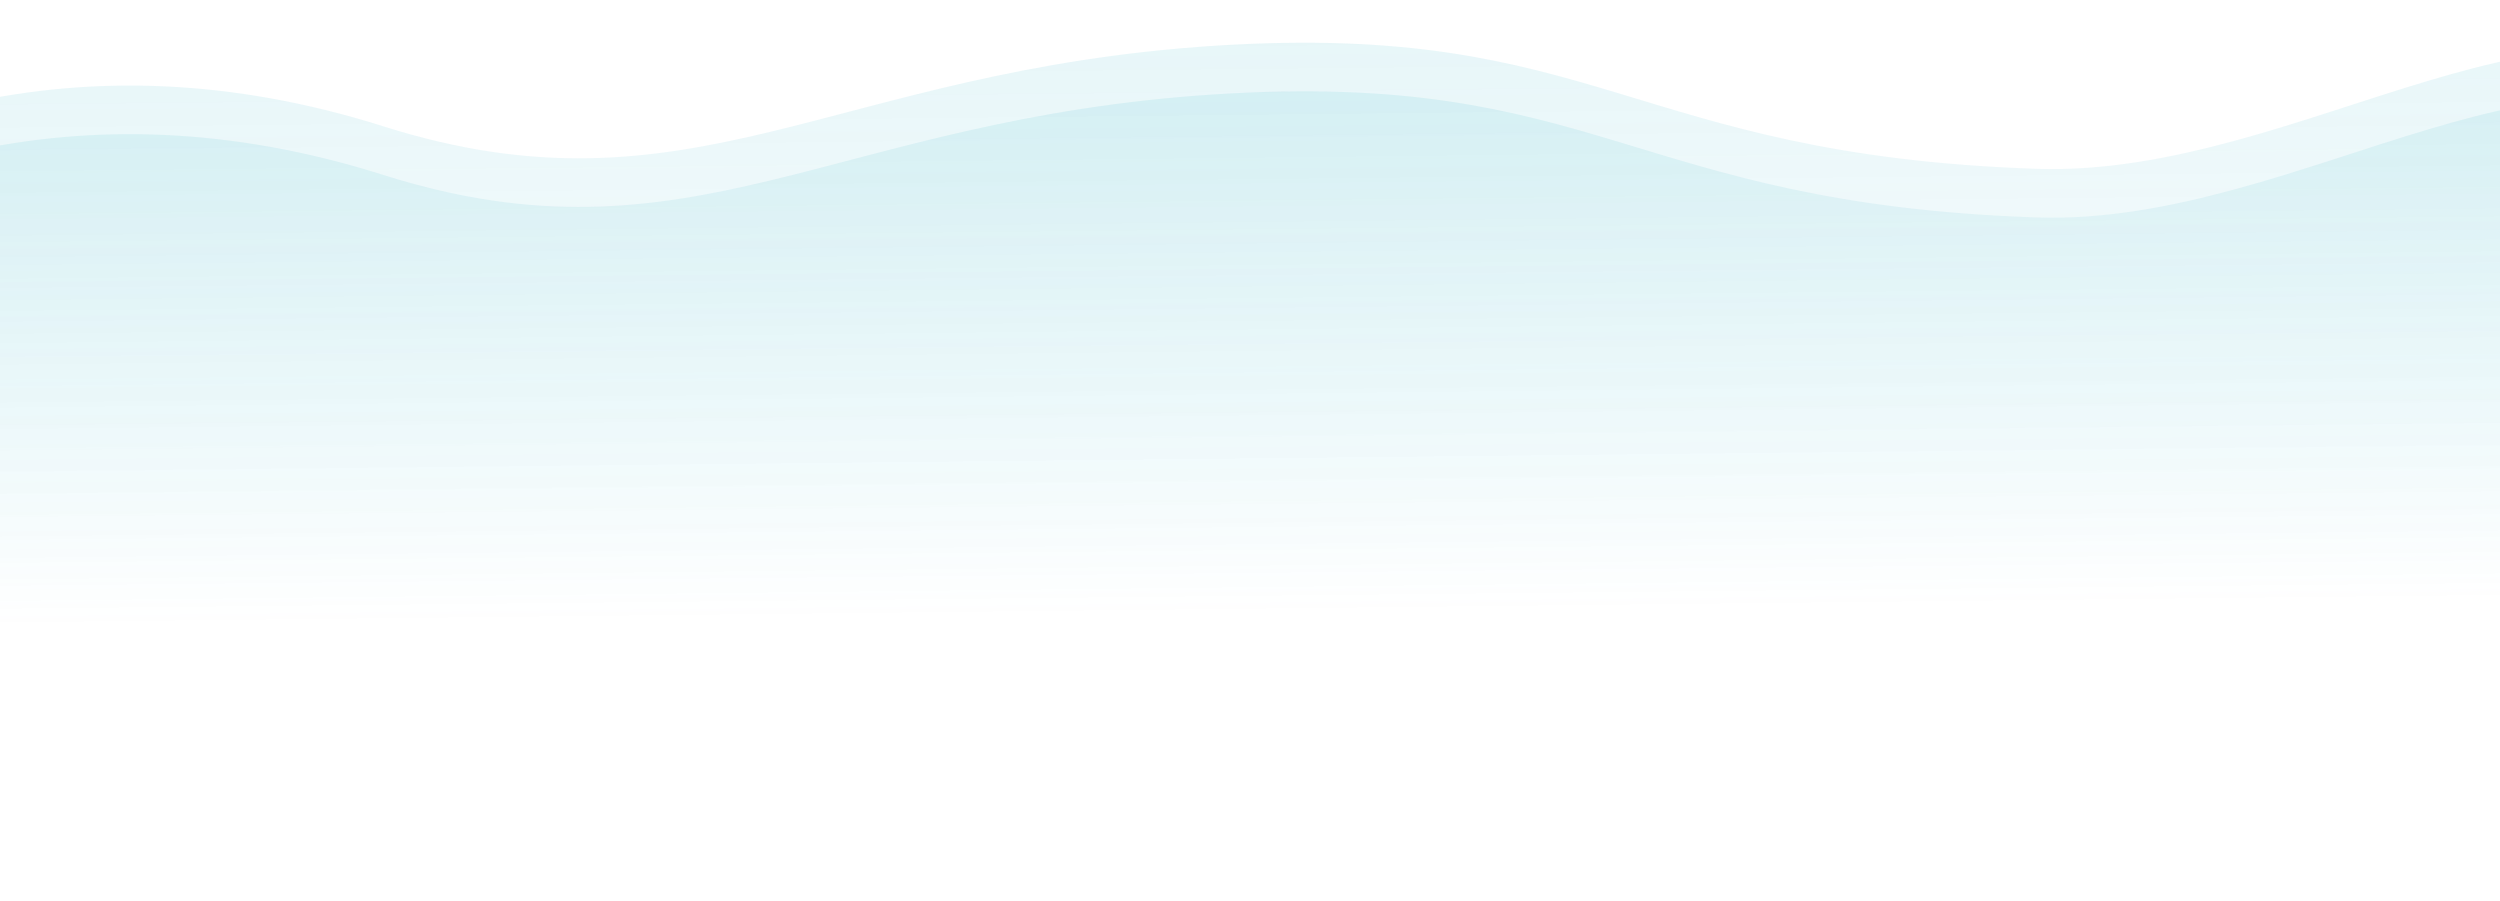 <?xml version="1.0" encoding="UTF-8"?> <svg xmlns="http://www.w3.org/2000/svg" width="1440" height="519" viewBox="0 0 1440 519" fill="none"><g clip-path="url(#clip0_373_4141)"><path d="M220.892 72.788C43.897 16.81 -97.311 68.95 -202.916 144.183L-194.027 490.569C357.611 469.411 1585.25 423.903 1616.84 423.092C1656.32 422.079 1700.38 150.716 1590.51 60.004C1480.65 -30.707 1327.52 102.529 1172.83 97.232C939.05 89.226 920.567 12.175 699.858 26.342C479.149 40.508 397.886 128.766 220.892 72.788Z" fill="url(#paint0_linear_373_4141)" fill-opacity="0.1"></path><path d="M220.892 100.788C43.897 44.81 -97.311 96.95 -202.916 172.183L-194.027 518.569C357.611 497.411 1585.25 451.903 1616.84 451.092C1656.32 450.079 1700.38 178.716 1590.51 88.004C1480.65 -2.707 1327.52 130.529 1172.83 125.232C939.05 117.226 920.567 40.175 699.858 54.342C479.149 68.508 397.886 156.766 220.892 100.788Z" fill="url(#paint1_linear_373_4141)" fill-opacity="0.1"></path></g><defs><linearGradient id="paint0_linear_373_4141" x1="700" y1="350" x2="696.529" y2="13.567" gradientUnits="userSpaceOnUse"><stop stop-color="#08A4BD" stop-opacity="0"></stop><stop offset="1" stop-color="#08A4BD"></stop></linearGradient><linearGradient id="paint1_linear_373_4141" x1="700" y1="357" x2="696.529" y2="41.567" gradientUnits="userSpaceOnUse"><stop stop-color="#08A4BD" stop-opacity="0"></stop><stop offset="1" stop-color="#08A4BD"></stop></linearGradient><clipPath id="clip0_373_4141"><rect width="1440" height="519" fill="white"></rect></clipPath></defs></svg> 